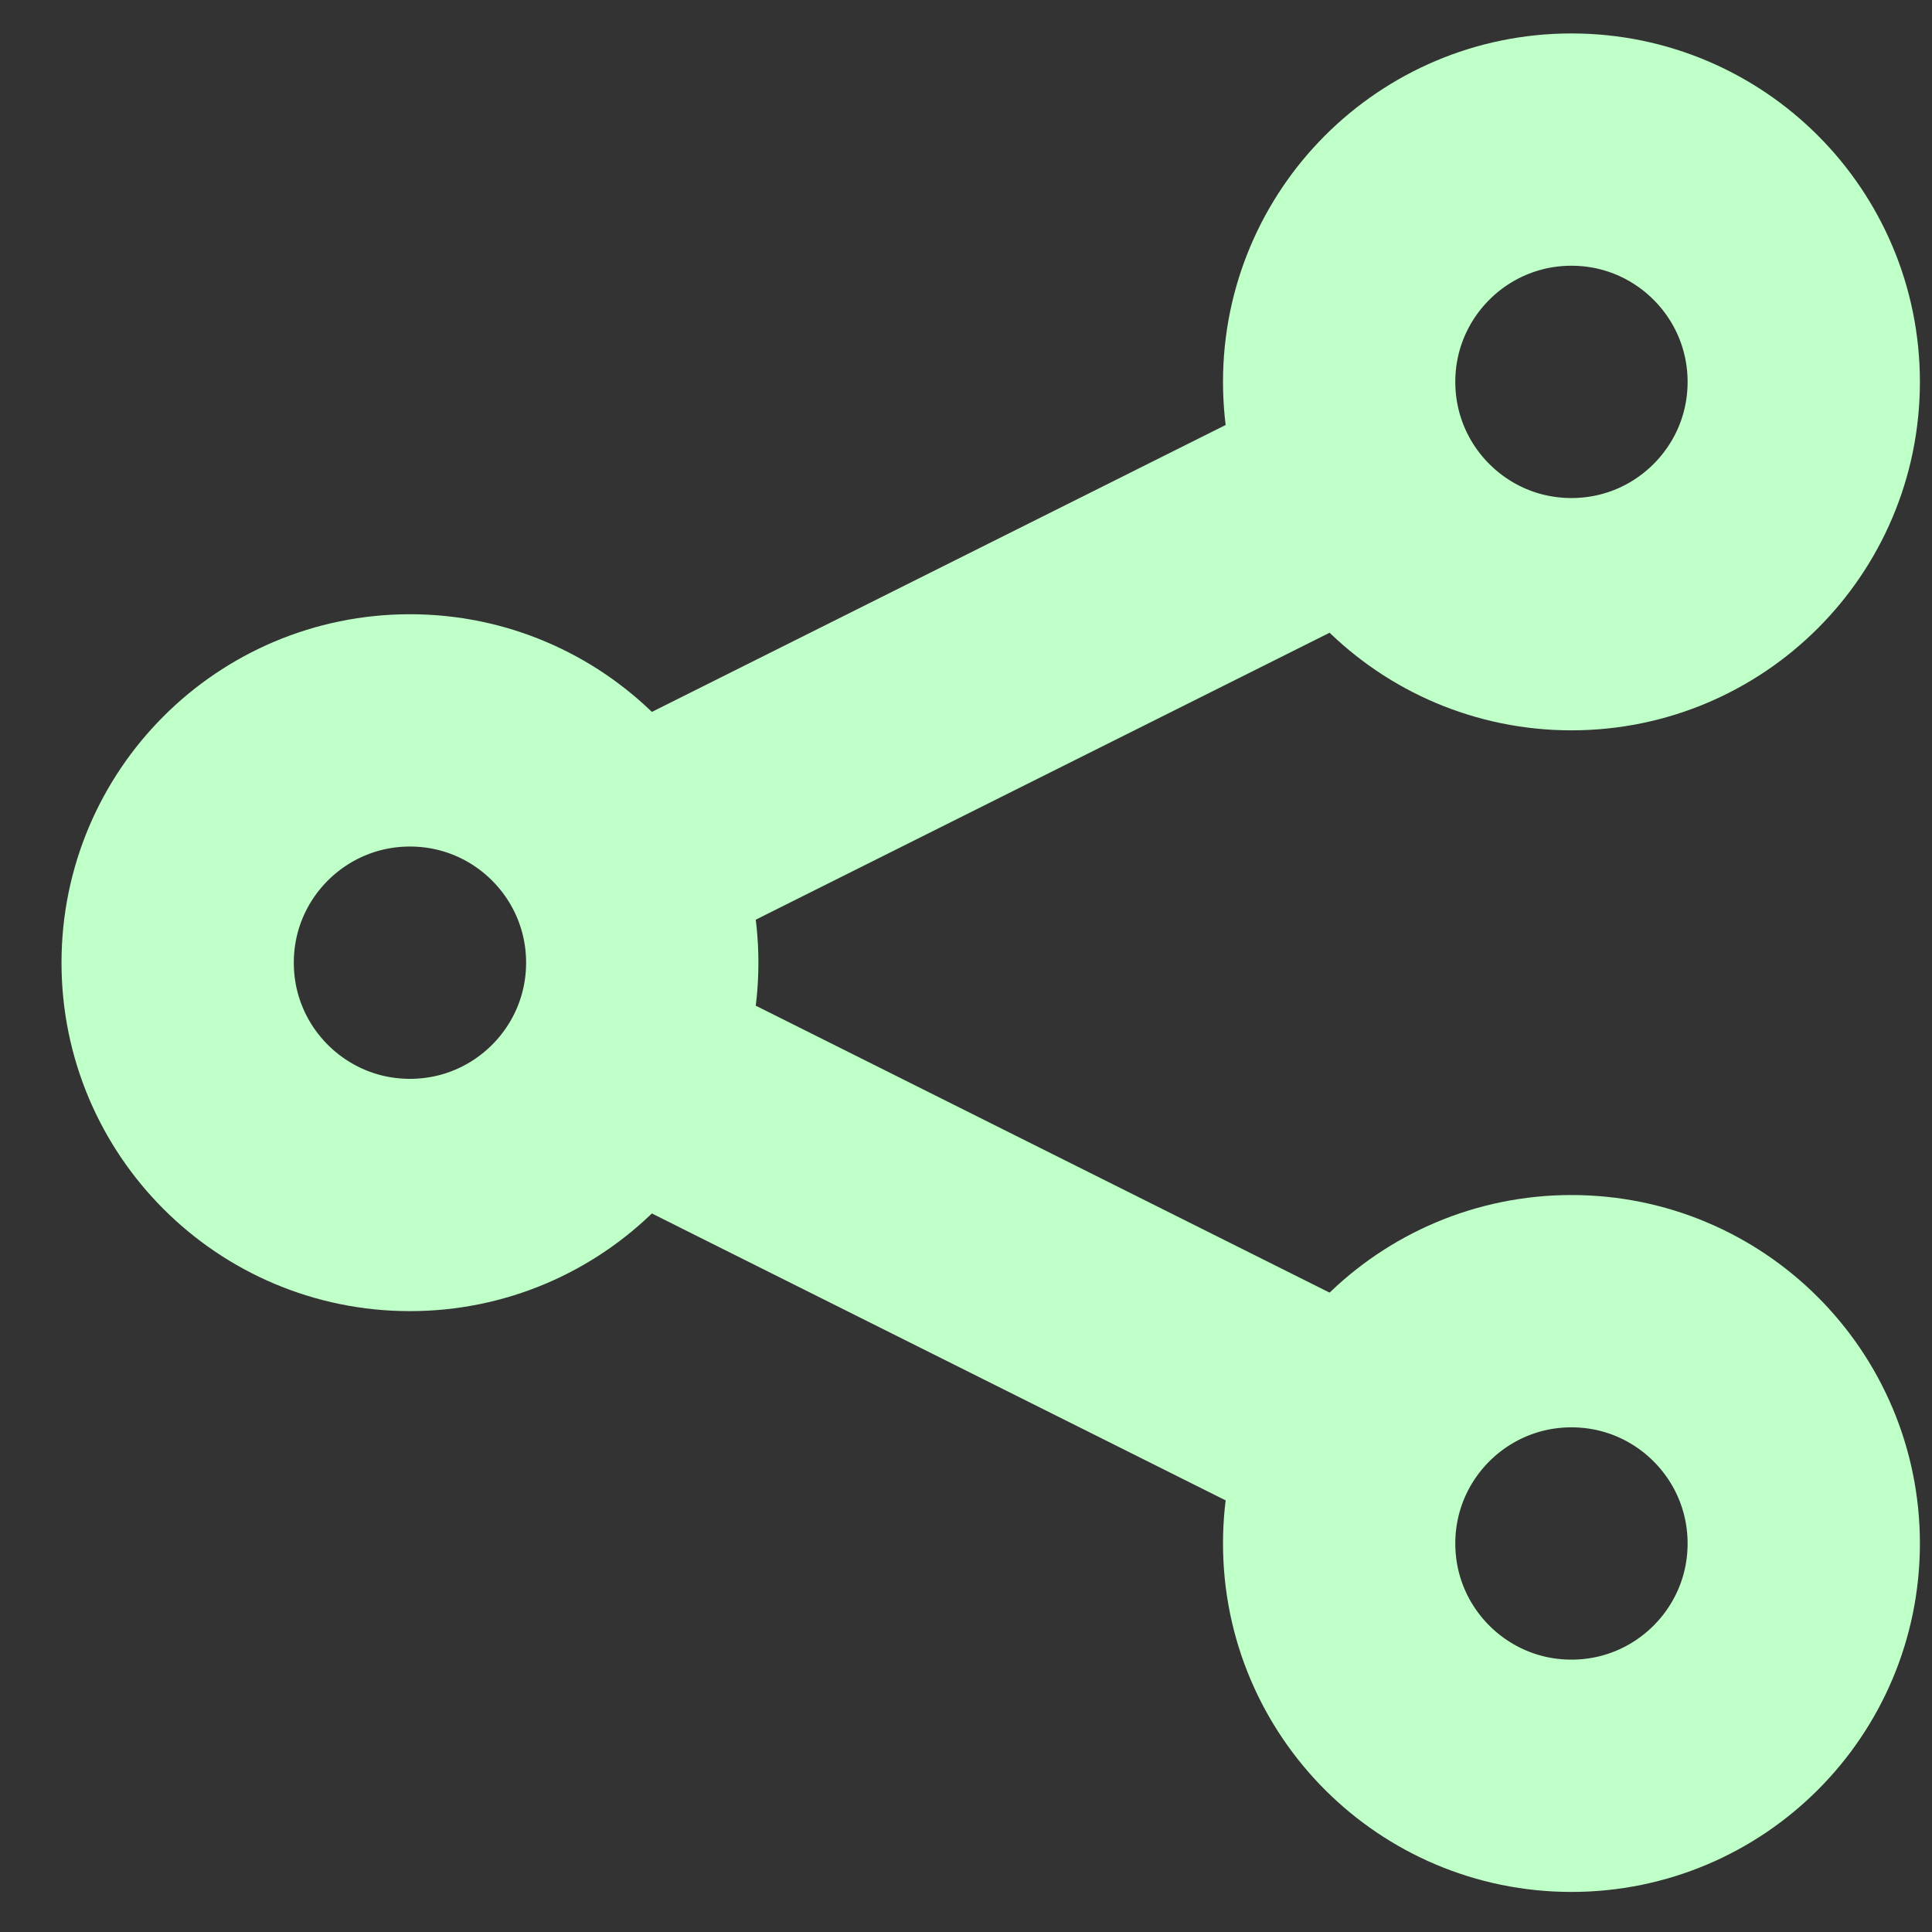 <?xml version="1.0" encoding="utf-8"?>
<svg xmlns="http://www.w3.org/2000/svg" width="21" height="21" viewBox="0 0 21 21" fill="none">
<rect x="0" y="0" width="21" height="21" fill="#333333" stroke="none"/>
<circle cx="4.456" cy="10.464" r="2.525" stroke="#BFFFC8" stroke-width="2.525"/>
<circle cx="17.081" cy="4.151" r="2.525" stroke="#BFFFC8" stroke-width="2.525"/>
<circle cx="17.081" cy="16.777" r="2.525" stroke="#BFFFC8" stroke-width="2.525"/>
<path d="M15.82 4.782L5.719 9.833" stroke="#BFFFC8" stroke-width="2.525"/>
<path d="M15.82 16.146L5.719 11.095" stroke="#BFFFC8" stroke-width="2.525"/>
</svg>
